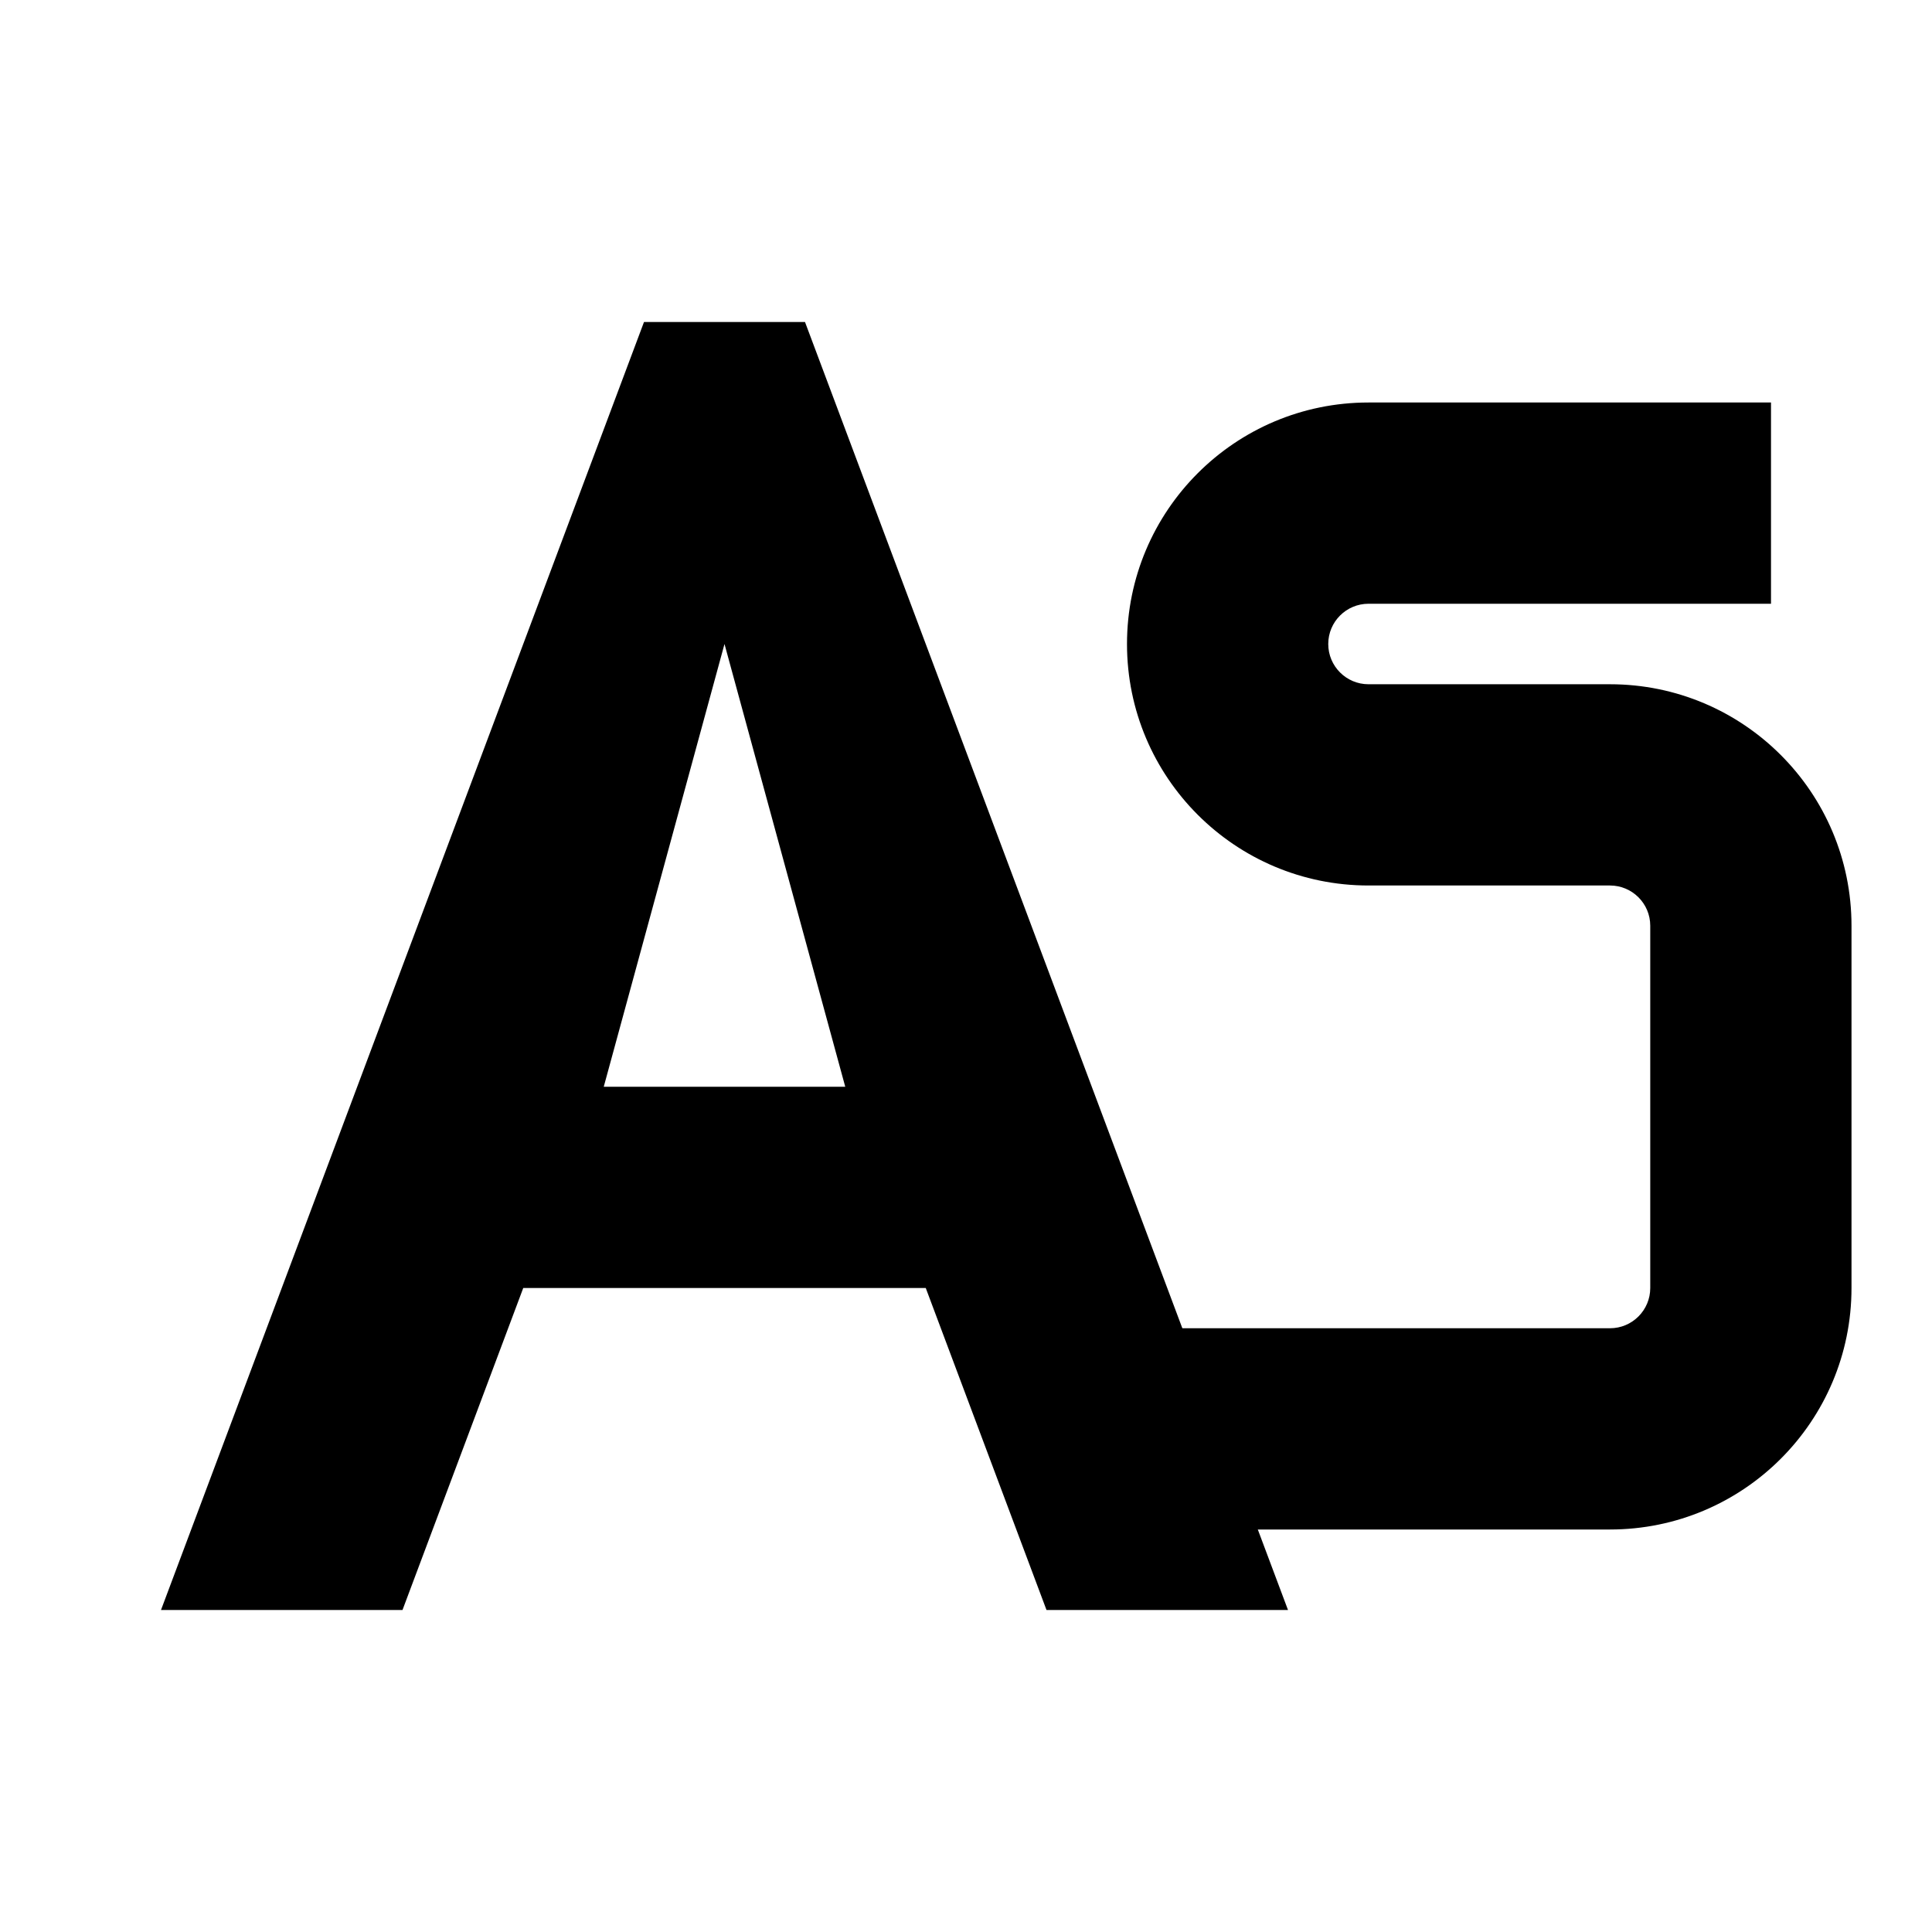 <svg width="32" height="32" viewBox="0 0 48 48" fill="none" xmlns="http://www.w3.org/2000/svg">
  <!-- A - Bold triangular letterform -->
  <path d="M4 40L16 8H20L32 40H26L23 32H13L10 40H4ZM15 27H21L18 16L15 27Z" fill="#000000"/>
  <!-- S - Bold geometric S -->
  <path d="M28 16C28 12.686 30.686 10 34 10H44V15H34C33.448 15 33 15.448 33 16C33 16.552 33.448 17 34 17H40C43.314 17 46 19.686 46 23V32C46 35.314 43.314 38 40 38H28V33H40C40.552 33 41 32.552 41 32V23C41 22.448 40.552 22 40 22H34C30.686 22 28 19.314 28 16Z" fill="#000000"/>
</svg>
